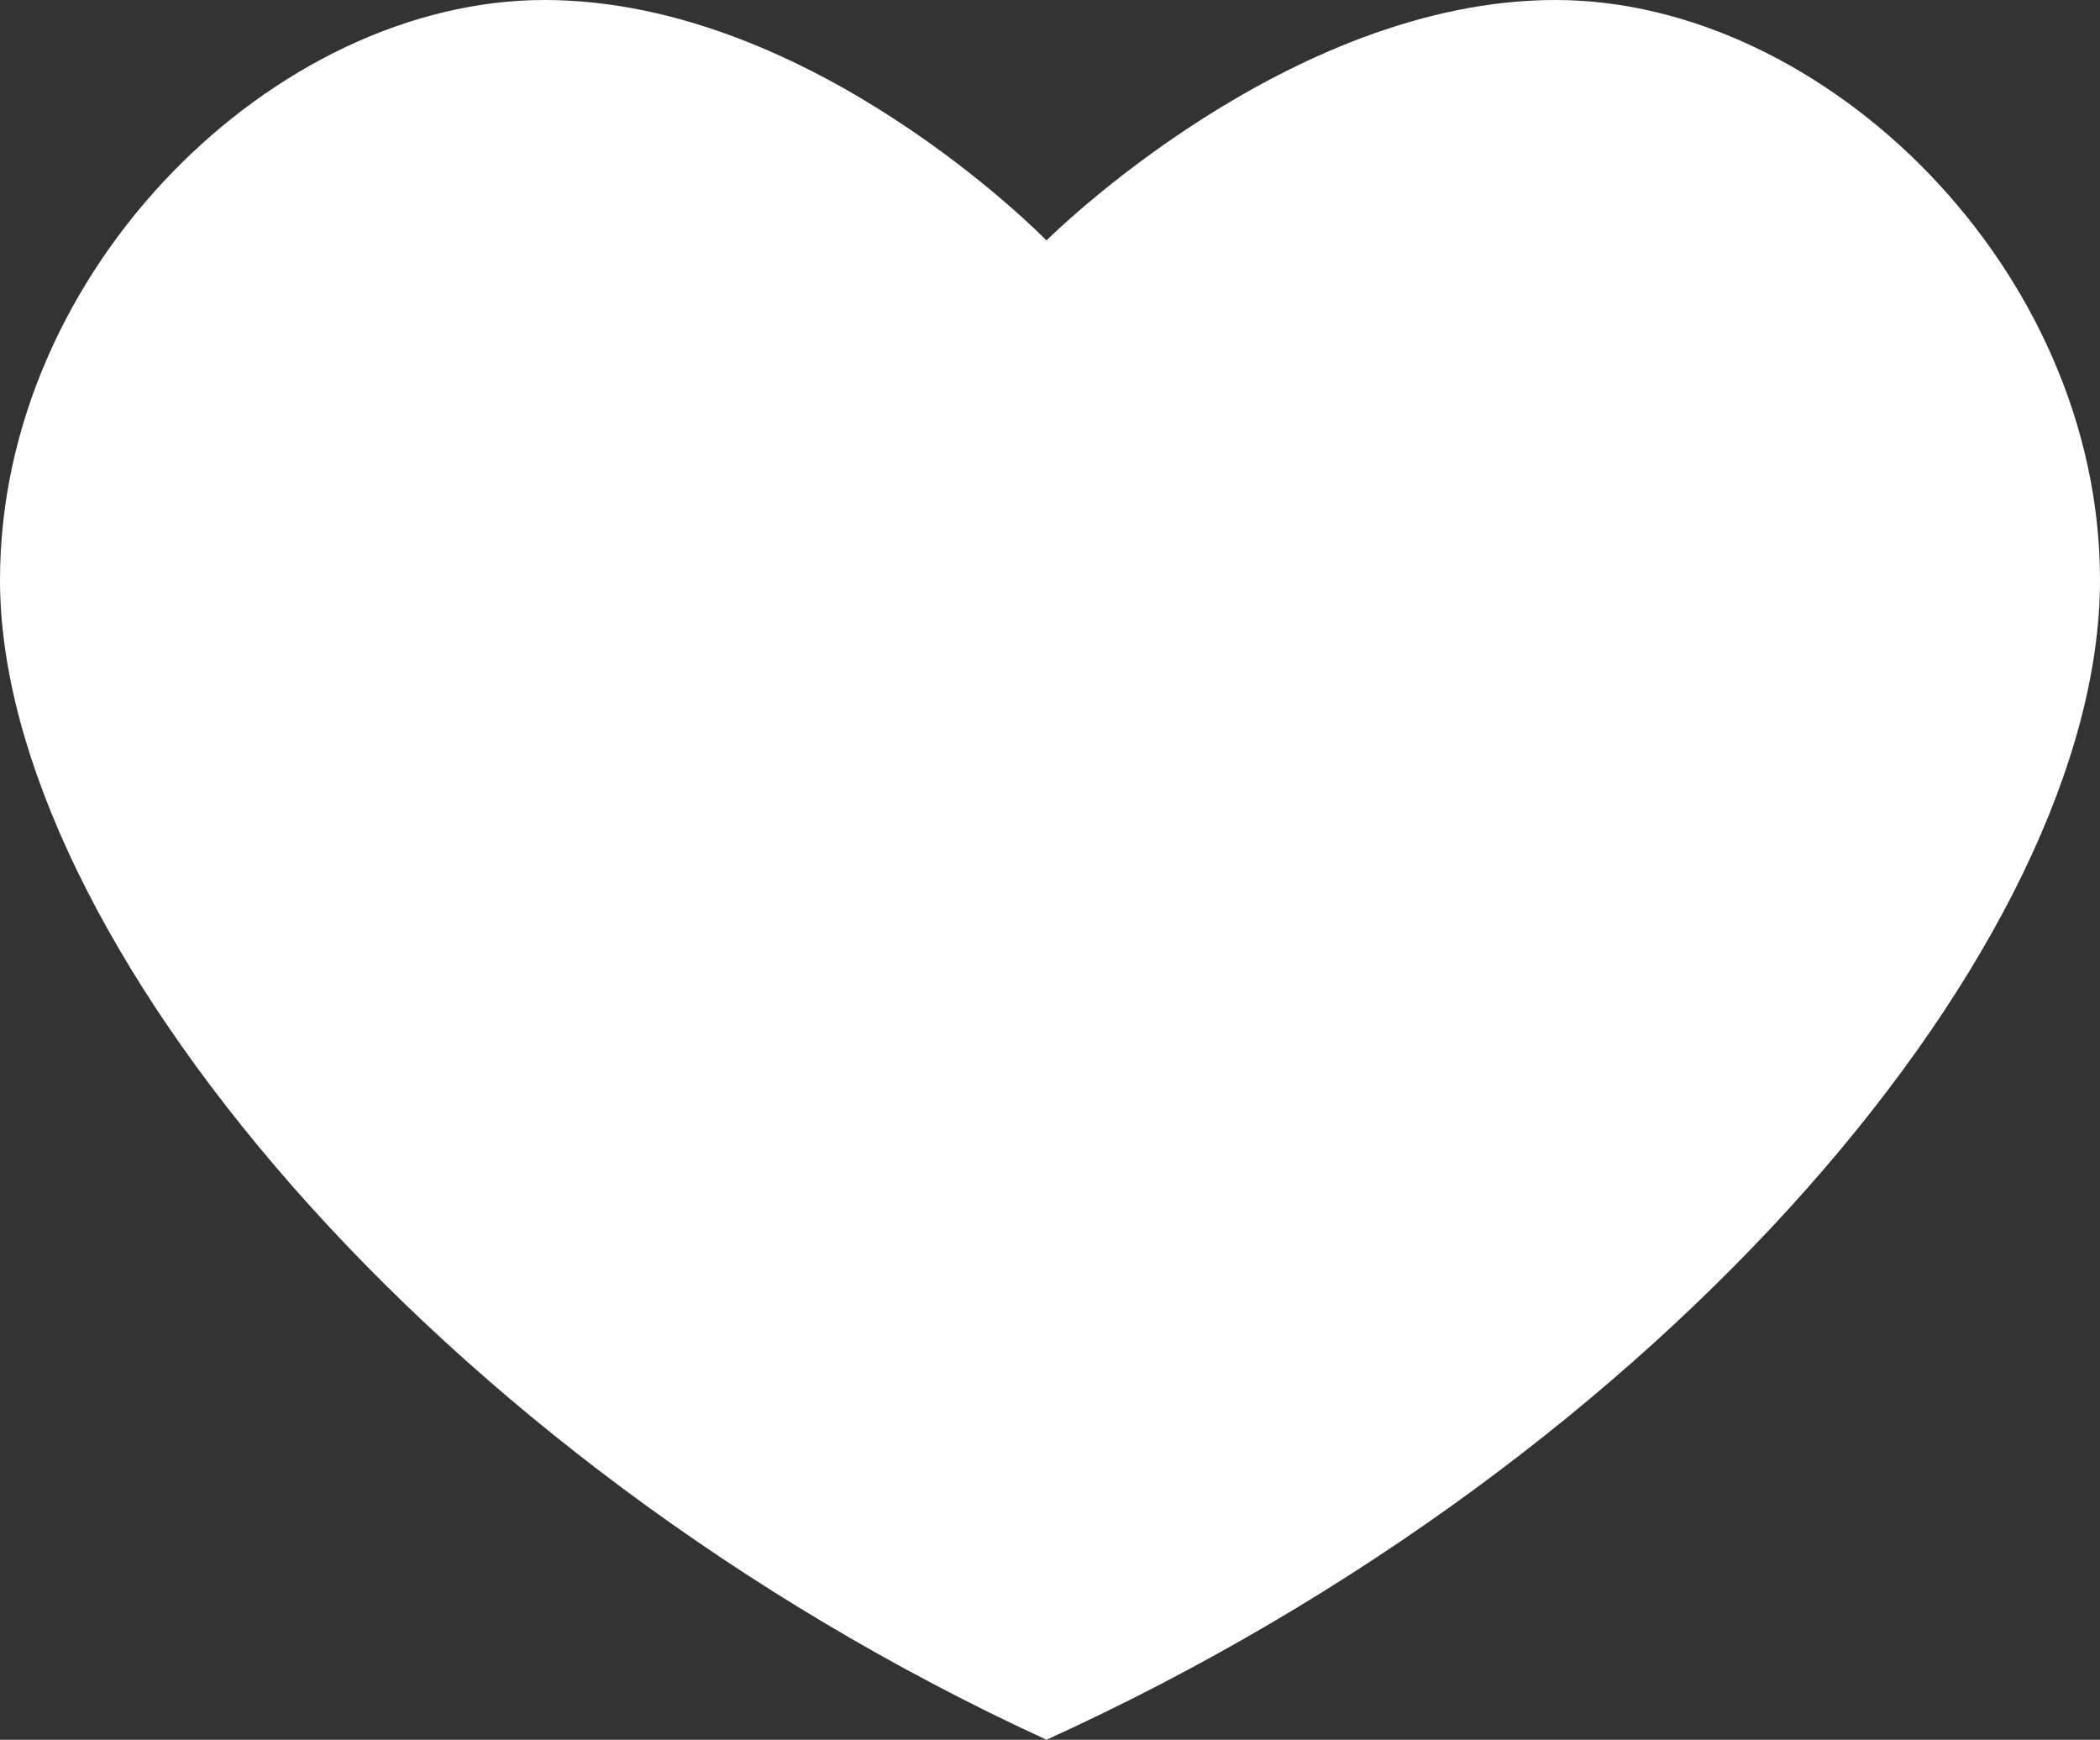 <?xml version="1.0" encoding="utf-8"?>
<!-- Generator: Adobe Illustrator 28.1.0, SVG Export Plug-In . SVG Version: 6.00 Build 0)  -->
<svg version="1.1" id="レイヤー_1" xmlns="http://www.w3.org/2000/svg" xmlns:xlink="http://www.w3.org/1999/xlink" x="0px"
	 y="0px" viewBox="0 0 29.7 24.6" style="enable-background:new 0 0 29.7 24.6;" xml:space="preserve">
<rect x="0" y="0" width="29.7" height="24.6" fill="#333333" stroke="none"/>
<style type="text/css">
	.st0{fill:#FFFFFF;}
</style>
<path class="st0" d="M29.7,8.2C29.7,3.8,25.8,0,22,0c-3.8,0-7.2,3.4-7.2,3.4S11.5,0,7.7,0C3.9,0,0,3.8,0,8.2c0,5,6.1,12.4,14.8,16.4
	c0,0,0,0,0,0c0,0,0,0,0,0c0,0,0,0,0,0c0,0,0,0,0,0C23.6,20.6,29.7,13.3,29.7,8.2z"/>
</svg>
